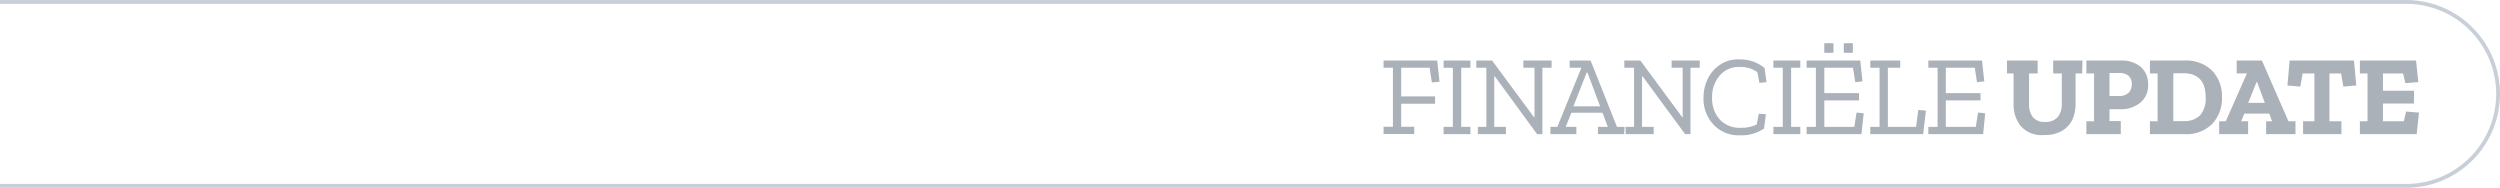 <?xml version="1.0"?>
<svg xmlns="http://www.w3.org/2000/svg" viewBox="0 0 326.15 24.5" width="326.15" height="24.5" x="0" y="0"><defs><style>.cls-1{fill:none;stroke:#c8cfd6;stroke-width:0.5px;}.cls-2{fill:#aab1b8;}</style></defs><g id="Laag_2" data-name="Laag 2"><g id="Laag_1-2" data-name="Laag 1"><path class="cls-1" d="M0,24.25H313.9a12,12,0,0,0,0-24H0"/><path class="cls-2" d="M187.8,10.66l-1,.1-.29-1.92H182.8v3.74h4.42v.95H182.8v3h1.7v.95h-4v-.95h1.22V8.84h-1.22V7.9h7Z"/><path class="cls-2" d="M191.83,17.5h-3.5v-.95h1.21V8.84h-1.21V7.9h3.5v.94h-1.2v7.71h1.2Z"/><path class="cls-2" d="M202.42,8.84h-1.2V17.5h-.69L195,9.94h-.06v6.61h1.52v.95h-3.66v-.95h1.11V8.84H192.6V7.9h2.06l5.47,7.4h.06V8.84h-1.45V7.9h3.68Z"/><path class="cls-2" d="M211.88,17.5h-3.41v-.95h1.29l-.7-1.84H205l-.74,1.84h1.39v.95h-3.38v-.95h.9l3.14-7.71h-1.53V7.9h2.73l3.44,8.65h1Zm-3.13-3.63L207.1,9.46H207l-1.73,4.41Z"/><path class="cls-2" d="M221.74,8.84h-1.2V17.5h-.7l-5.56-7.56h-.06v6.61h1.52v.95h-3.66v-.95h1.1V8.84h-1.27V7.9H214l5.47,7.4h.05V8.84h-1.44V7.9h3.68Z"/><path class="cls-2" d="M230.14,16.76a5.17,5.17,0,0,1-3.21.89,4.42,4.42,0,0,1-3.39-1.4,4.9,4.9,0,0,1-1.3-3.49,5.5,5.5,0,0,1,.56-2.48,4.6,4.6,0,0,1,1.58-1.83,4.15,4.15,0,0,1,2.42-.7,5.49,5.49,0,0,1,2,.31,5,5,0,0,1,1.4.81l.26,1.85-.93.09-.26-1.4a4.39,4.39,0,0,0-1-.5,4.44,4.44,0,0,0-1.36-.18,3.21,3.21,0,0,0-2.55,1.12,4.25,4.25,0,0,0-1,2.86,4.12,4.12,0,0,0,1,2.88,3.52,3.52,0,0,0,2.71,1.08,4.61,4.61,0,0,0,2.11-.43l.28-1.41.92.08Z"/><path class="cls-2" d="M234.87,17.5h-3.51v-.95h1.22V8.84h-1.22V7.9h3.51v.94h-1.2v7.71h1.2Z"/><path class="cls-2" d="M242.84,17.5h-7.15v-.95h1.21V8.84h-1.21V7.9h7l.29,2.72-.94.1-.3-1.88H238v3.31h4.53v.95H238v3.45h3.91l.3-1.87.93.1ZM238,6.89V5.64h1.19V6.89Zm2.54,0V5.64h1.18V6.89Z"/><path class="cls-2" d="M250.89,17.5H244v-.95h1.21V8.84H244V7.9h3.9v.94h-1.61v7.71h3.68l.29-2.2,1,.08Z"/><path class="cls-2" d="M258.72,17.5h-7.15v-.95h1.21V8.84h-1.21V7.9h7l.3,2.72-.95.1-.29-1.88h-3.78v3.31h4.53v.95h-4.53v3.45h3.91l.3-1.87.93.1Z"/><path class="cls-2" d="M271.64,9.58h-.86v3.95a5.07,5.07,0,0,1-.38,2A3.37,3.37,0,0,1,269.12,17a4.3,4.3,0,0,1-2.44.61,3.6,3.6,0,0,1-3.09-1.21,4.47,4.47,0,0,1-.9-2.75V9.58h-.86V7.9h4V9.58h-1.12v4.05a2.65,2.65,0,0,0,.48,1.63,1.9,1.9,0,0,0,1.63.64,2,2,0,0,0,1.65-.65,2.69,2.69,0,0,0,.51-1.72V9.58h-1.12V7.9h3.82Z"/><path class="cls-2" d="M280.24,11a2.86,2.86,0,0,1-1.07,2.44,4,4,0,0,1-2.49.81H275.2v1.54h1.48V17.5h-4.49V15.82h1V9.58h-1V7.9h4.4a3.94,3.94,0,0,1,2.72.84A2.94,2.94,0,0,1,280.24,11Zm-2.13,0a1.45,1.45,0,0,0-.39-1.09,1.93,1.93,0,0,0-1.38-.39H275.2v3h1.11a1.84,1.84,0,0,0,1.41-.43A1.59,1.59,0,0,0,278.11,11.06Z"/><path class="cls-2" d="M289.88,12.66a4.87,4.87,0,0,1-1.28,3.51A4.72,4.72,0,0,1,285,17.5h-4.52V15.82h1V9.58h-1V7.9h4.4a4.9,4.9,0,0,1,3.71,1.31A4.83,4.83,0,0,1,289.88,12.66Zm-2.13,0c0-2.06-1-3.1-2.88-3.1h-1.34v6.24h1.34a2.93,2.93,0,0,0,2.14-.74A3.27,3.27,0,0,0,287.75,12.68Z"/><path class="cls-2" d="M299.47,17.5h-3.83V15.82h.77l-.36-1h-3.26l-.4,1h.9V17.5h-3.78V15.82h.87l2.75-6.24H291.8V7.9h3.29l3.46,7.92h.92Zm-4-4.08-1-2.7h-.09l-1.08,2.7Z"/><path class="cls-2" d="M307.4,11.15l-1.69.15-.29-1.72H303.9v6.24h1.56V17.5h-5V15.82h1.48V9.58H300.4l-.3,1.72-1.68-.15.29-3.25h8.39Z"/><path class="cls-2" d="M315.28,17.5h-7.41V15.82h1V9.58h-1V7.9h7.33l.29,2.81-1.68.14-.3-1.27h-2.63v2.26h4.05v1.67h-4.05v2.31h2.72l.3-1.27,1.68.14Z"/></g></g></svg>
